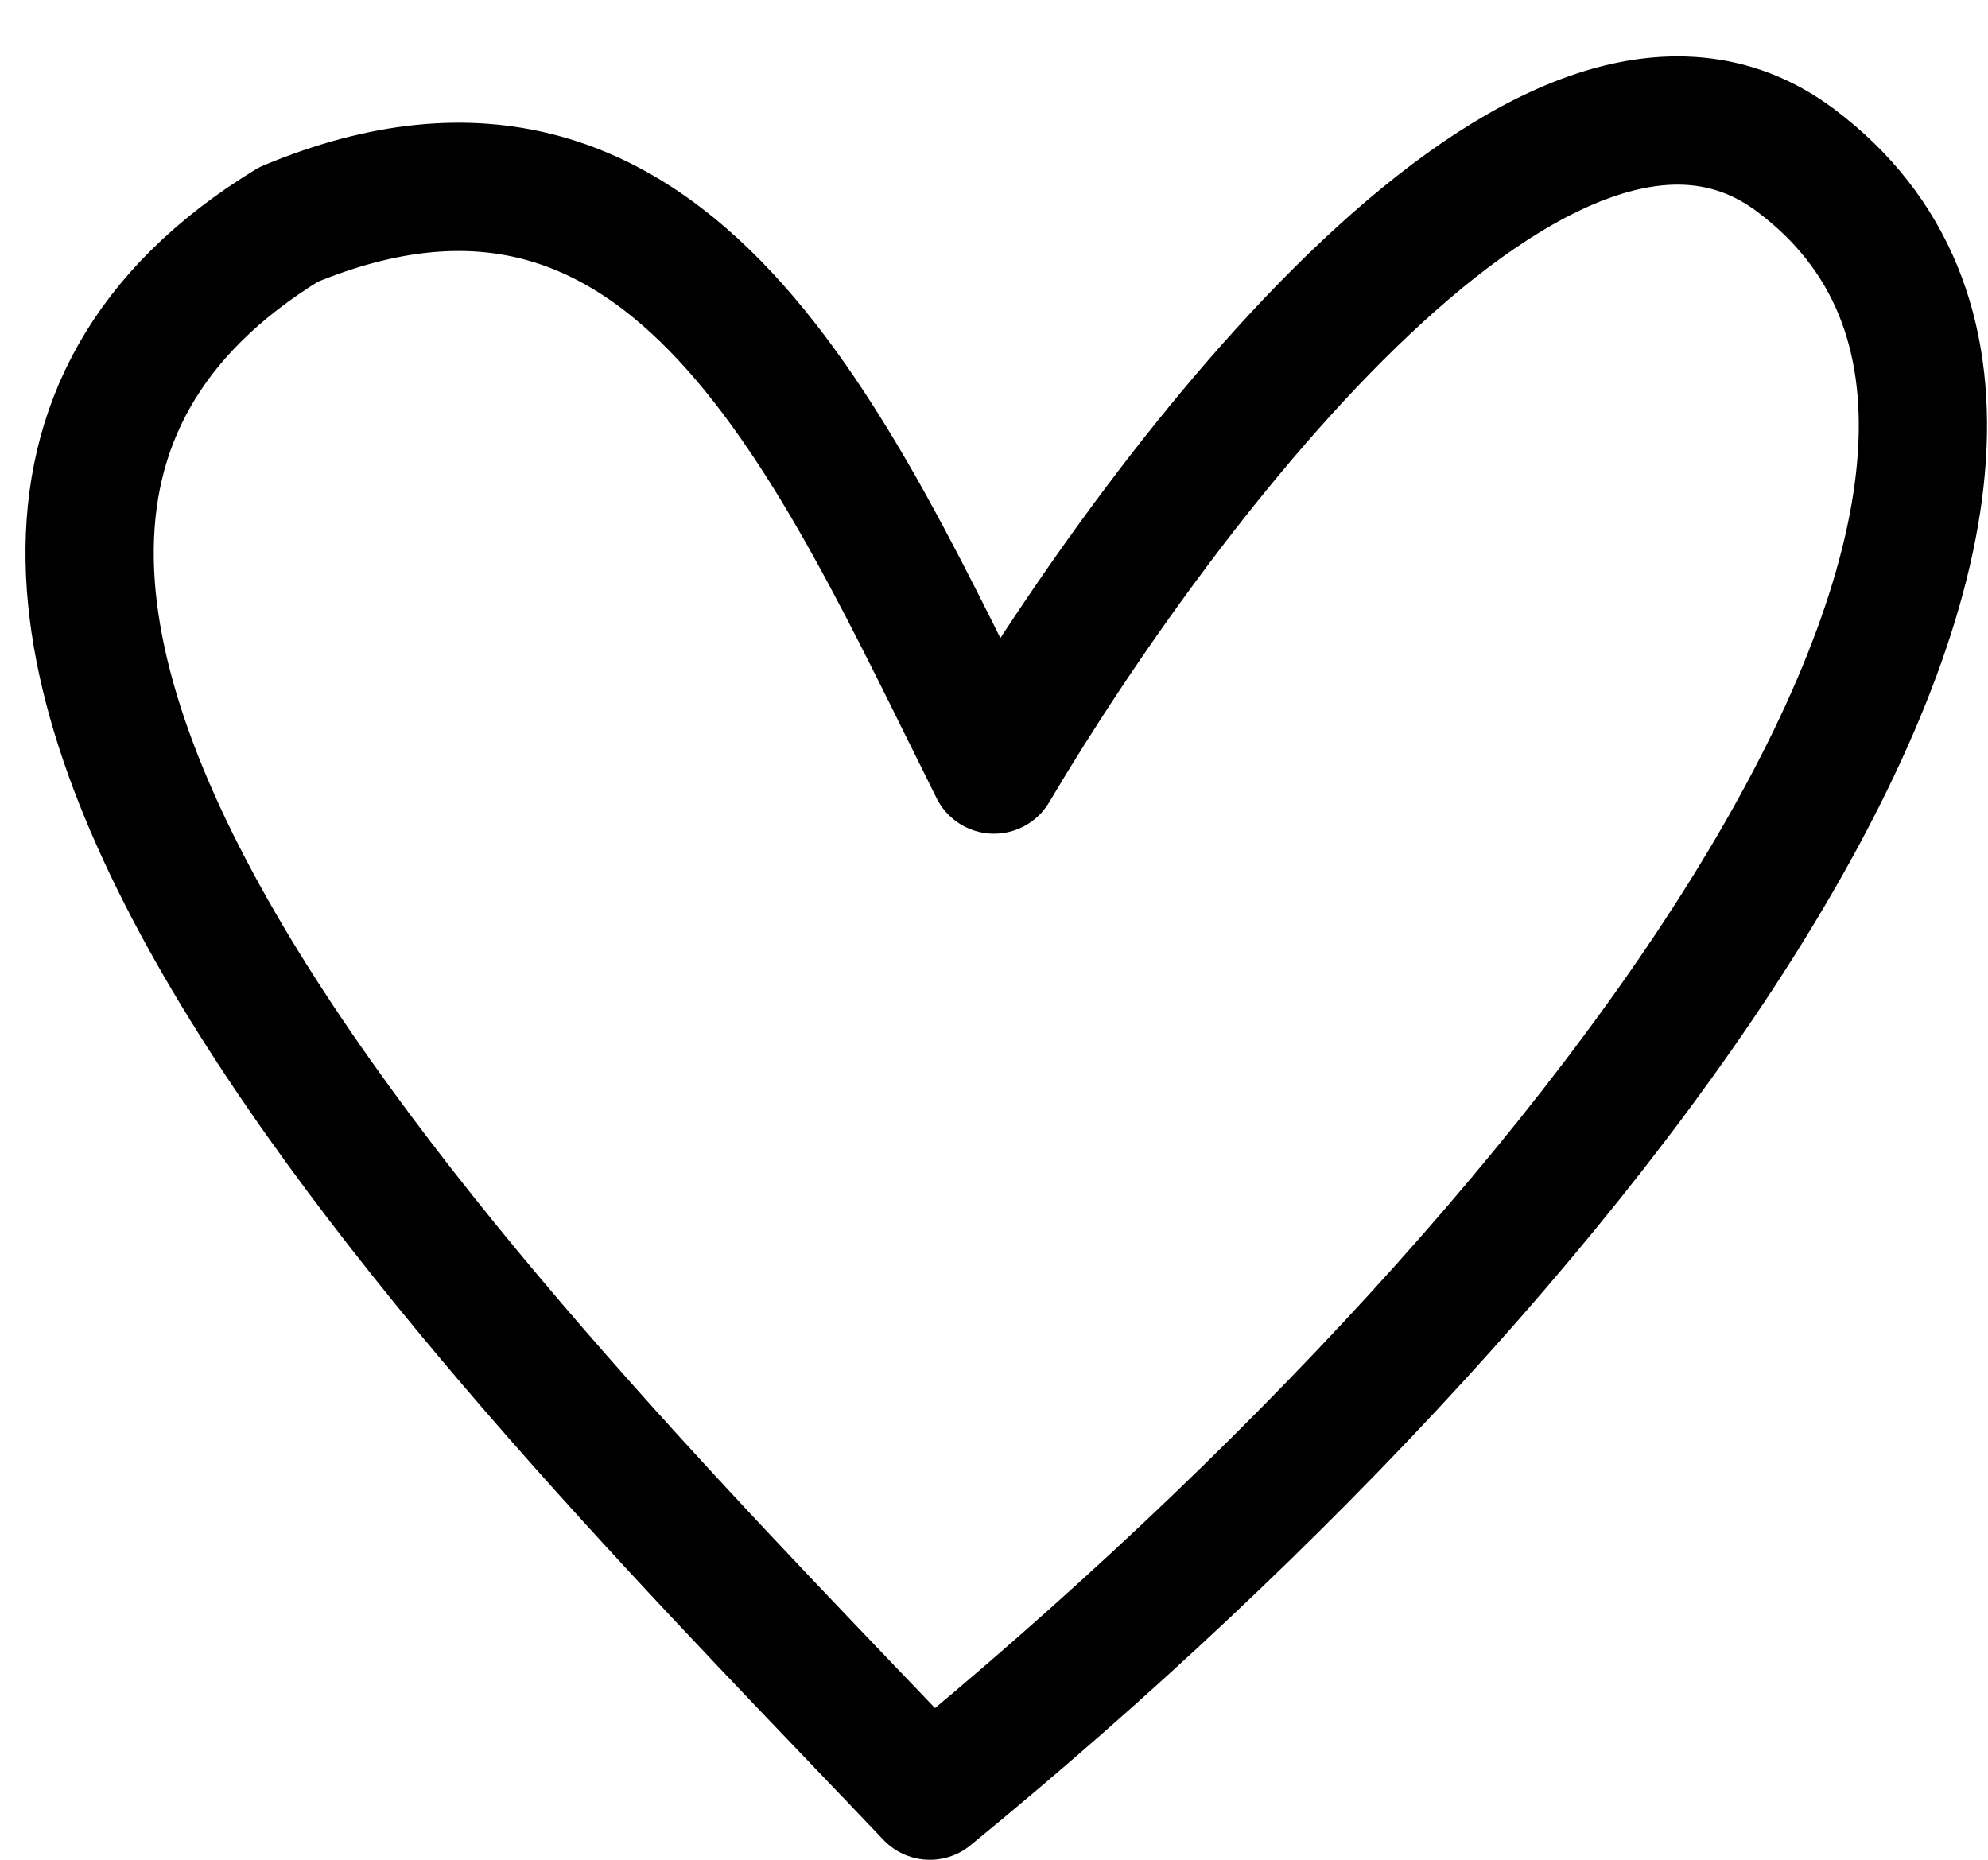 <svg width="31" height="29" viewBox="0 0 31 29" fill="none" xmlns="http://www.w3.org/2000/svg">
<path d="M4.5 3.5C-4.5 9 8.333 21.5 14.5 28C25.5 19 34 7 28 2.5C24.146 -0.39 18.166 7.5 15.5 12C13 7 10.5 1 4.5 3.5Z" stroke="black" stroke-width="2" stroke-linecap="round" stroke-linejoin="round"/>
</svg>
